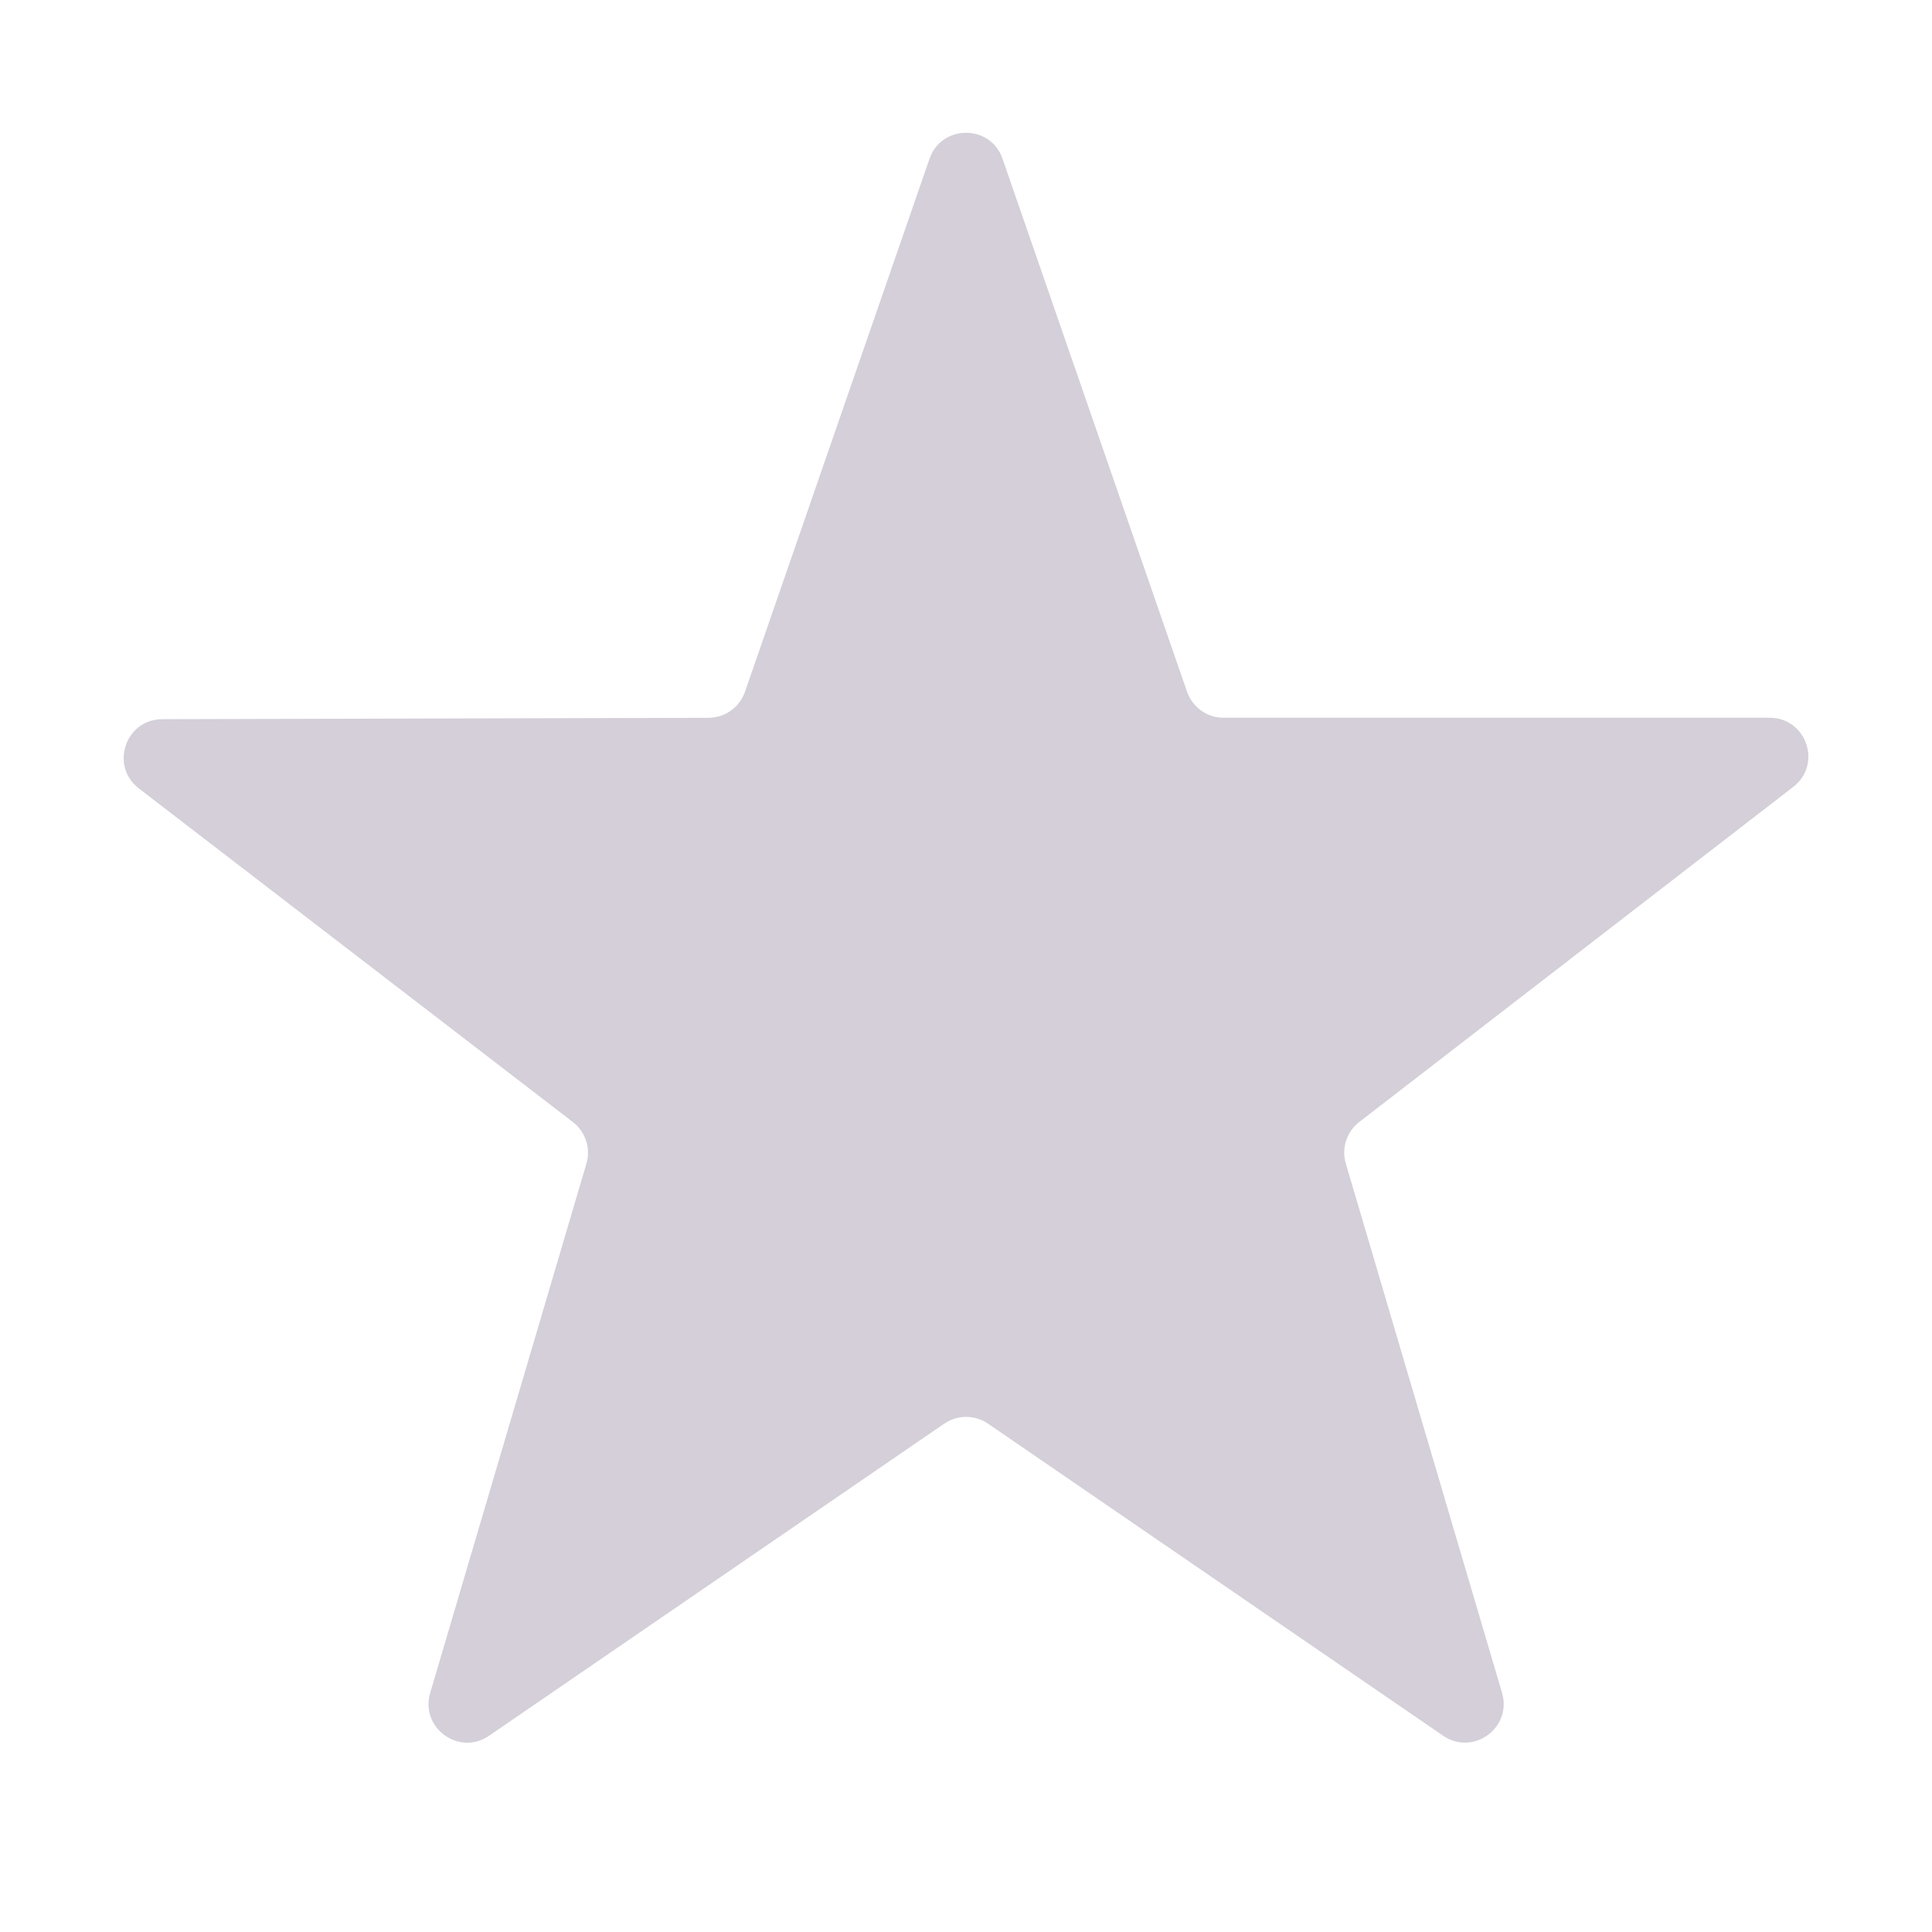 <svg viewBox="0 0 32 32" fill="none" xmlns="http://www.w3.org/2000/svg">
<path d="M29.311 11.888H20.265C19.993 11.888 19.751 11.715 19.661 11.457L16.605 2.629C16.407 2.056 15.595 2.056 15.396 2.629L12.339 11.459C12.249 11.716 12.008 11.889 11.736 11.889L2.688 11.912C2.077 11.913 1.816 12.687 2.3 13.059L9.489 18.585C9.699 18.747 9.788 19.02 9.713 19.273L7.125 28.041C6.955 28.619 7.604 29.091 8.101 28.749L15.64 23.58C15.859 23.431 16.145 23.431 16.364 23.58L23.903 28.749C24.399 29.089 25.048 28.619 24.879 28.04L22.291 19.272C22.216 19.019 22.304 18.745 22.513 18.584L29.705 13.031C30.184 12.661 29.921 11.888 29.311 11.888Z" fill="#D4CFD8"/>
</svg>
